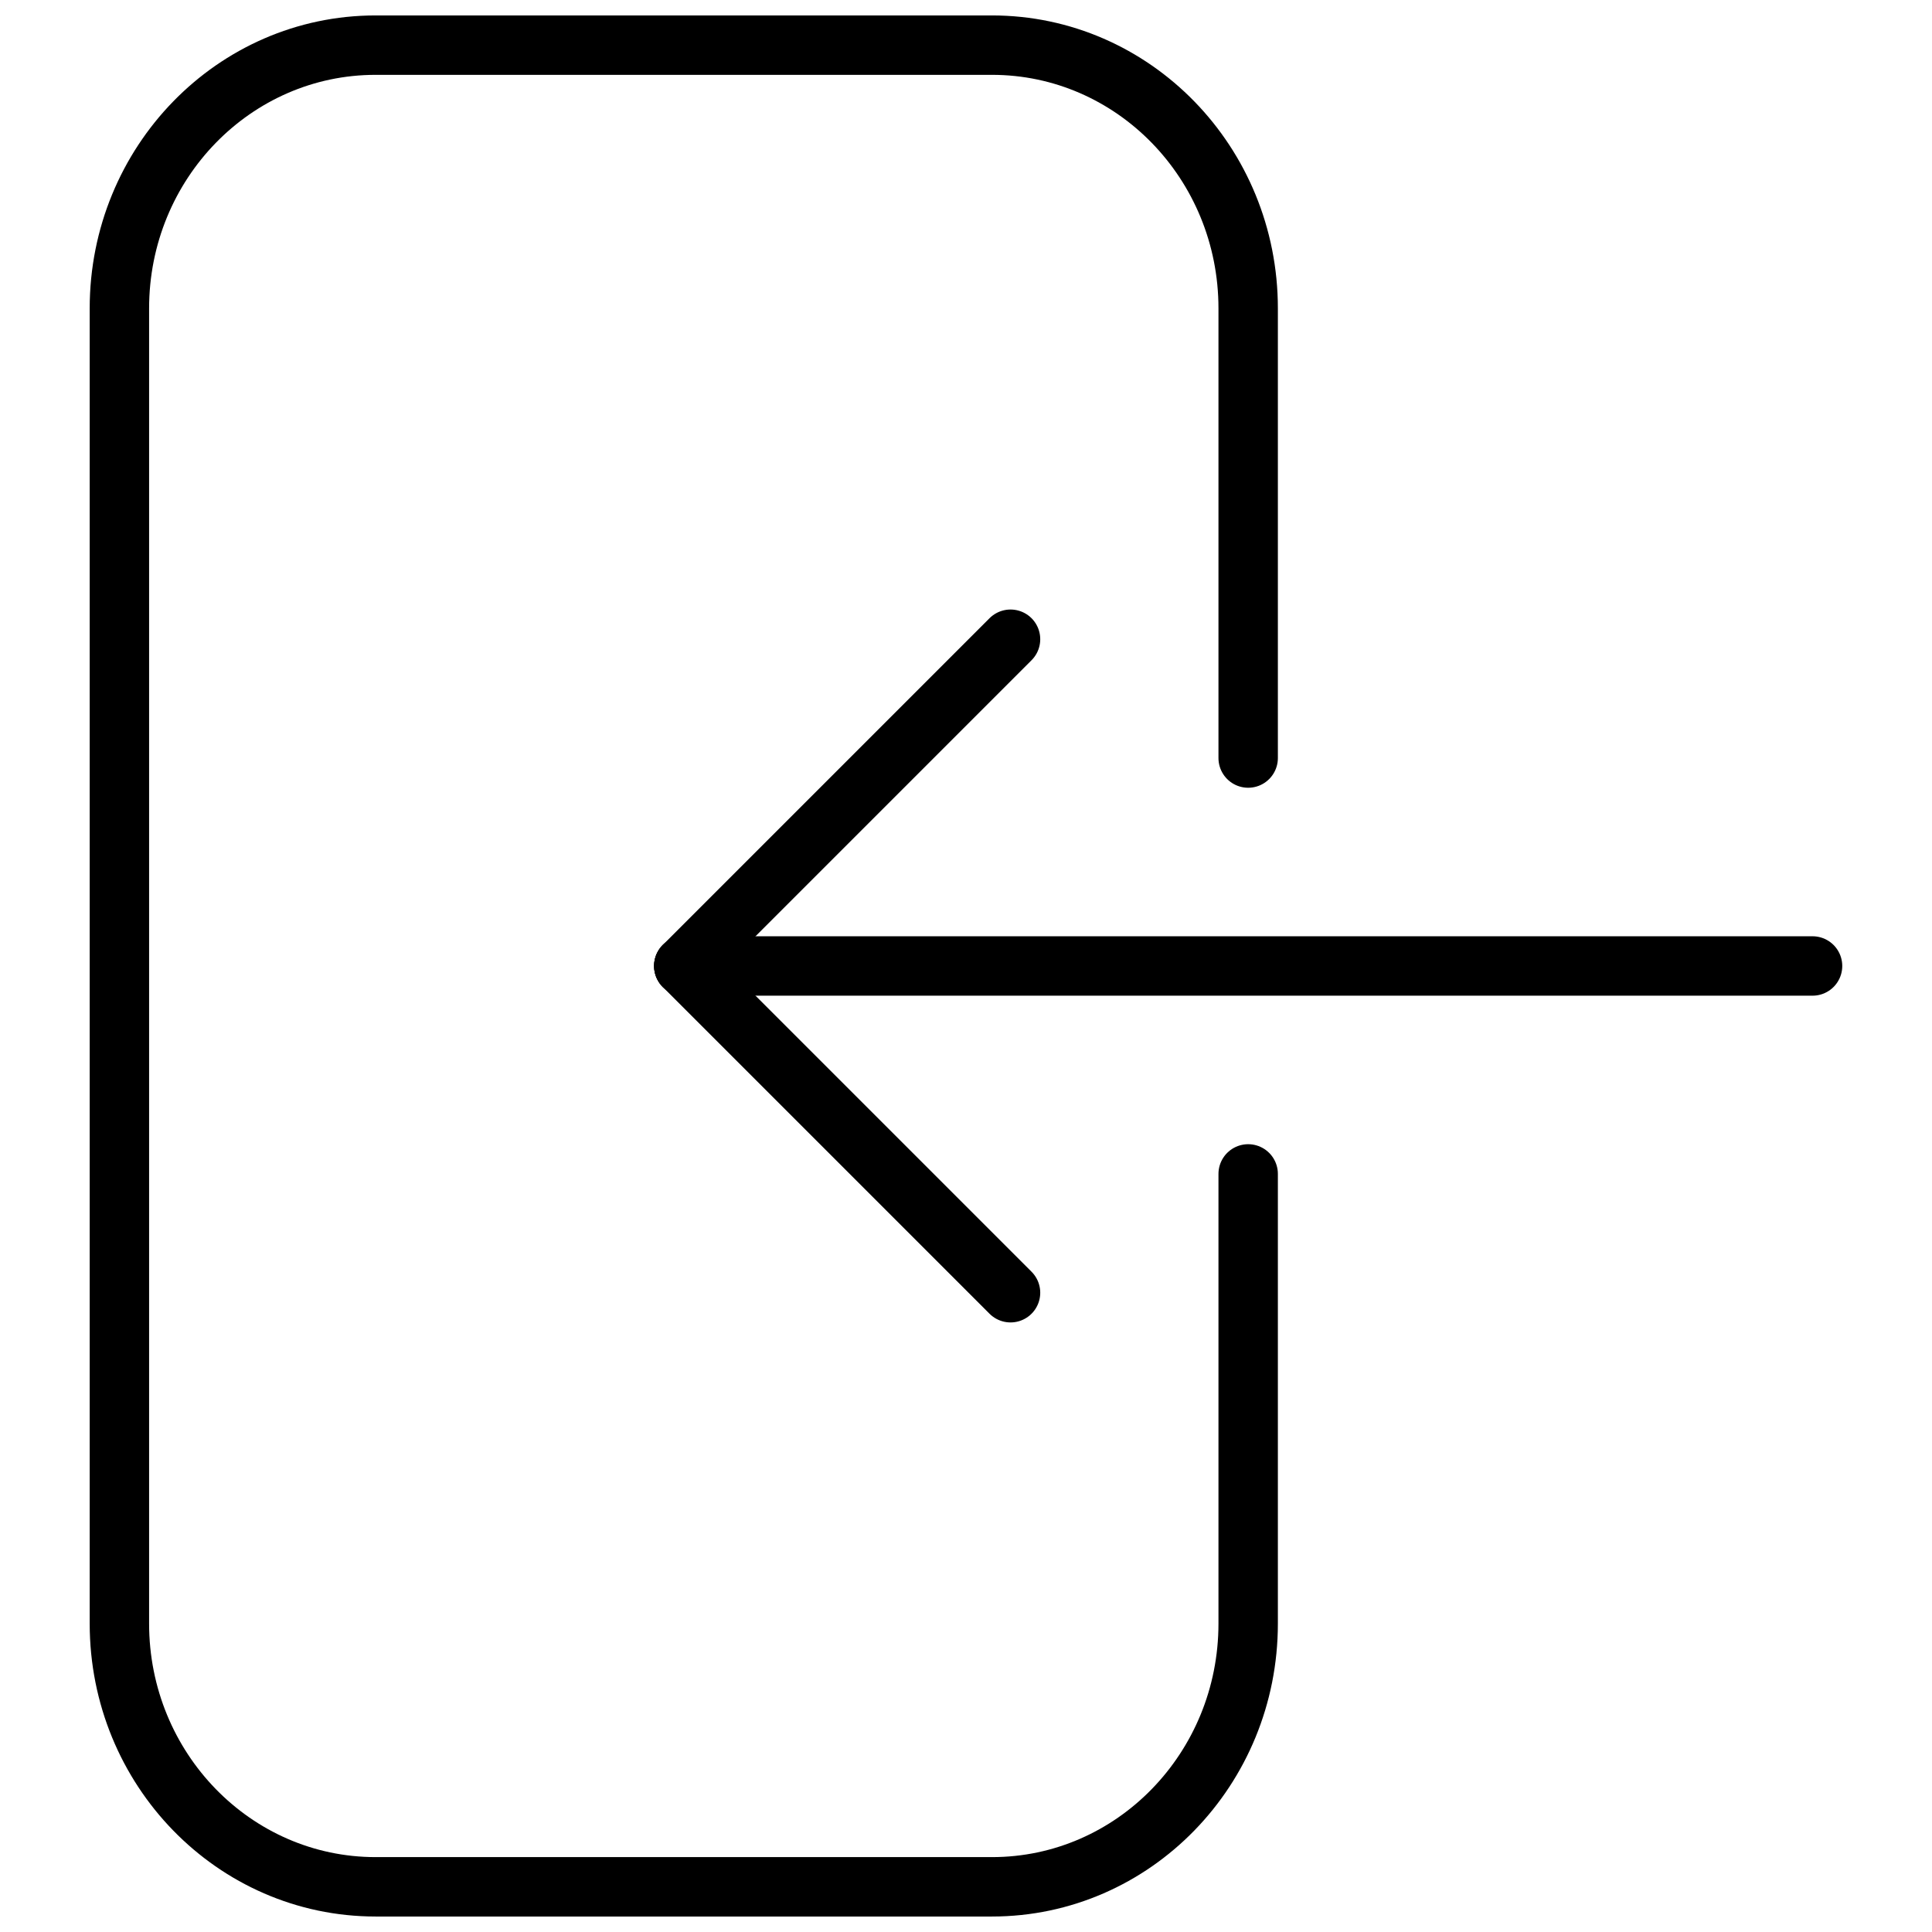 <?xml version="1.0" encoding="UTF-8"?>
<!-- Uploaded to: ICON Repo, www.iconrepo.com, Generator: ICON Repo Mixer Tools -->
<svg width="800px" height="800px" version="1.1" viewBox="144 144 512 512" xmlns="http://www.w3.org/2000/svg">
 <defs>
  <clipPath id="a">
   <path d="m167 148.09h316v503.81h-316z"/>
  </clipPath>
 </defs>
 <path transform="matrix(7.872 0 0 7.872 167.77 148.09)" d="m31 21-11 11" fill="none" stroke="#000000" stroke-linecap="round" stroke-linejoin="round" stroke-miterlimit="10" stroke-width="2"/>
 <path transform="matrix(7.872 0 0 7.872 167.77 148.09)" d="m31 43-11-11" fill="none" stroke="#000000" stroke-linecap="round" stroke-linejoin="round" stroke-miterlimit="10" stroke-width="2"/>
 <path transform="matrix(7.872 0 0 7.872 167.77 148.09)" d="m20 32h38" fill="none" stroke="#000000" stroke-linecap="round" stroke-linejoin="round" stroke-miterlimit="10" stroke-width="2"/>
 <g clip-path="url(#a)">
  <path transform="matrix(7.872 0 0 7.872 167.77 148.09)" d="m39 25v-15.139c0-4.894-3.862-8.861-8.626-8.861h-20.748c-4.764 0-8.626 3.967-8.626 8.861v44.278c0 4.894 3.862 8.861 8.626 8.861h20.749c4.763 0 8.625-3.967 8.625-8.861v-15.139" fill="none" stroke="#000000" stroke-linecap="round" stroke-linejoin="round" stroke-miterlimit="10" stroke-width="2"/>
 </g>
</svg>